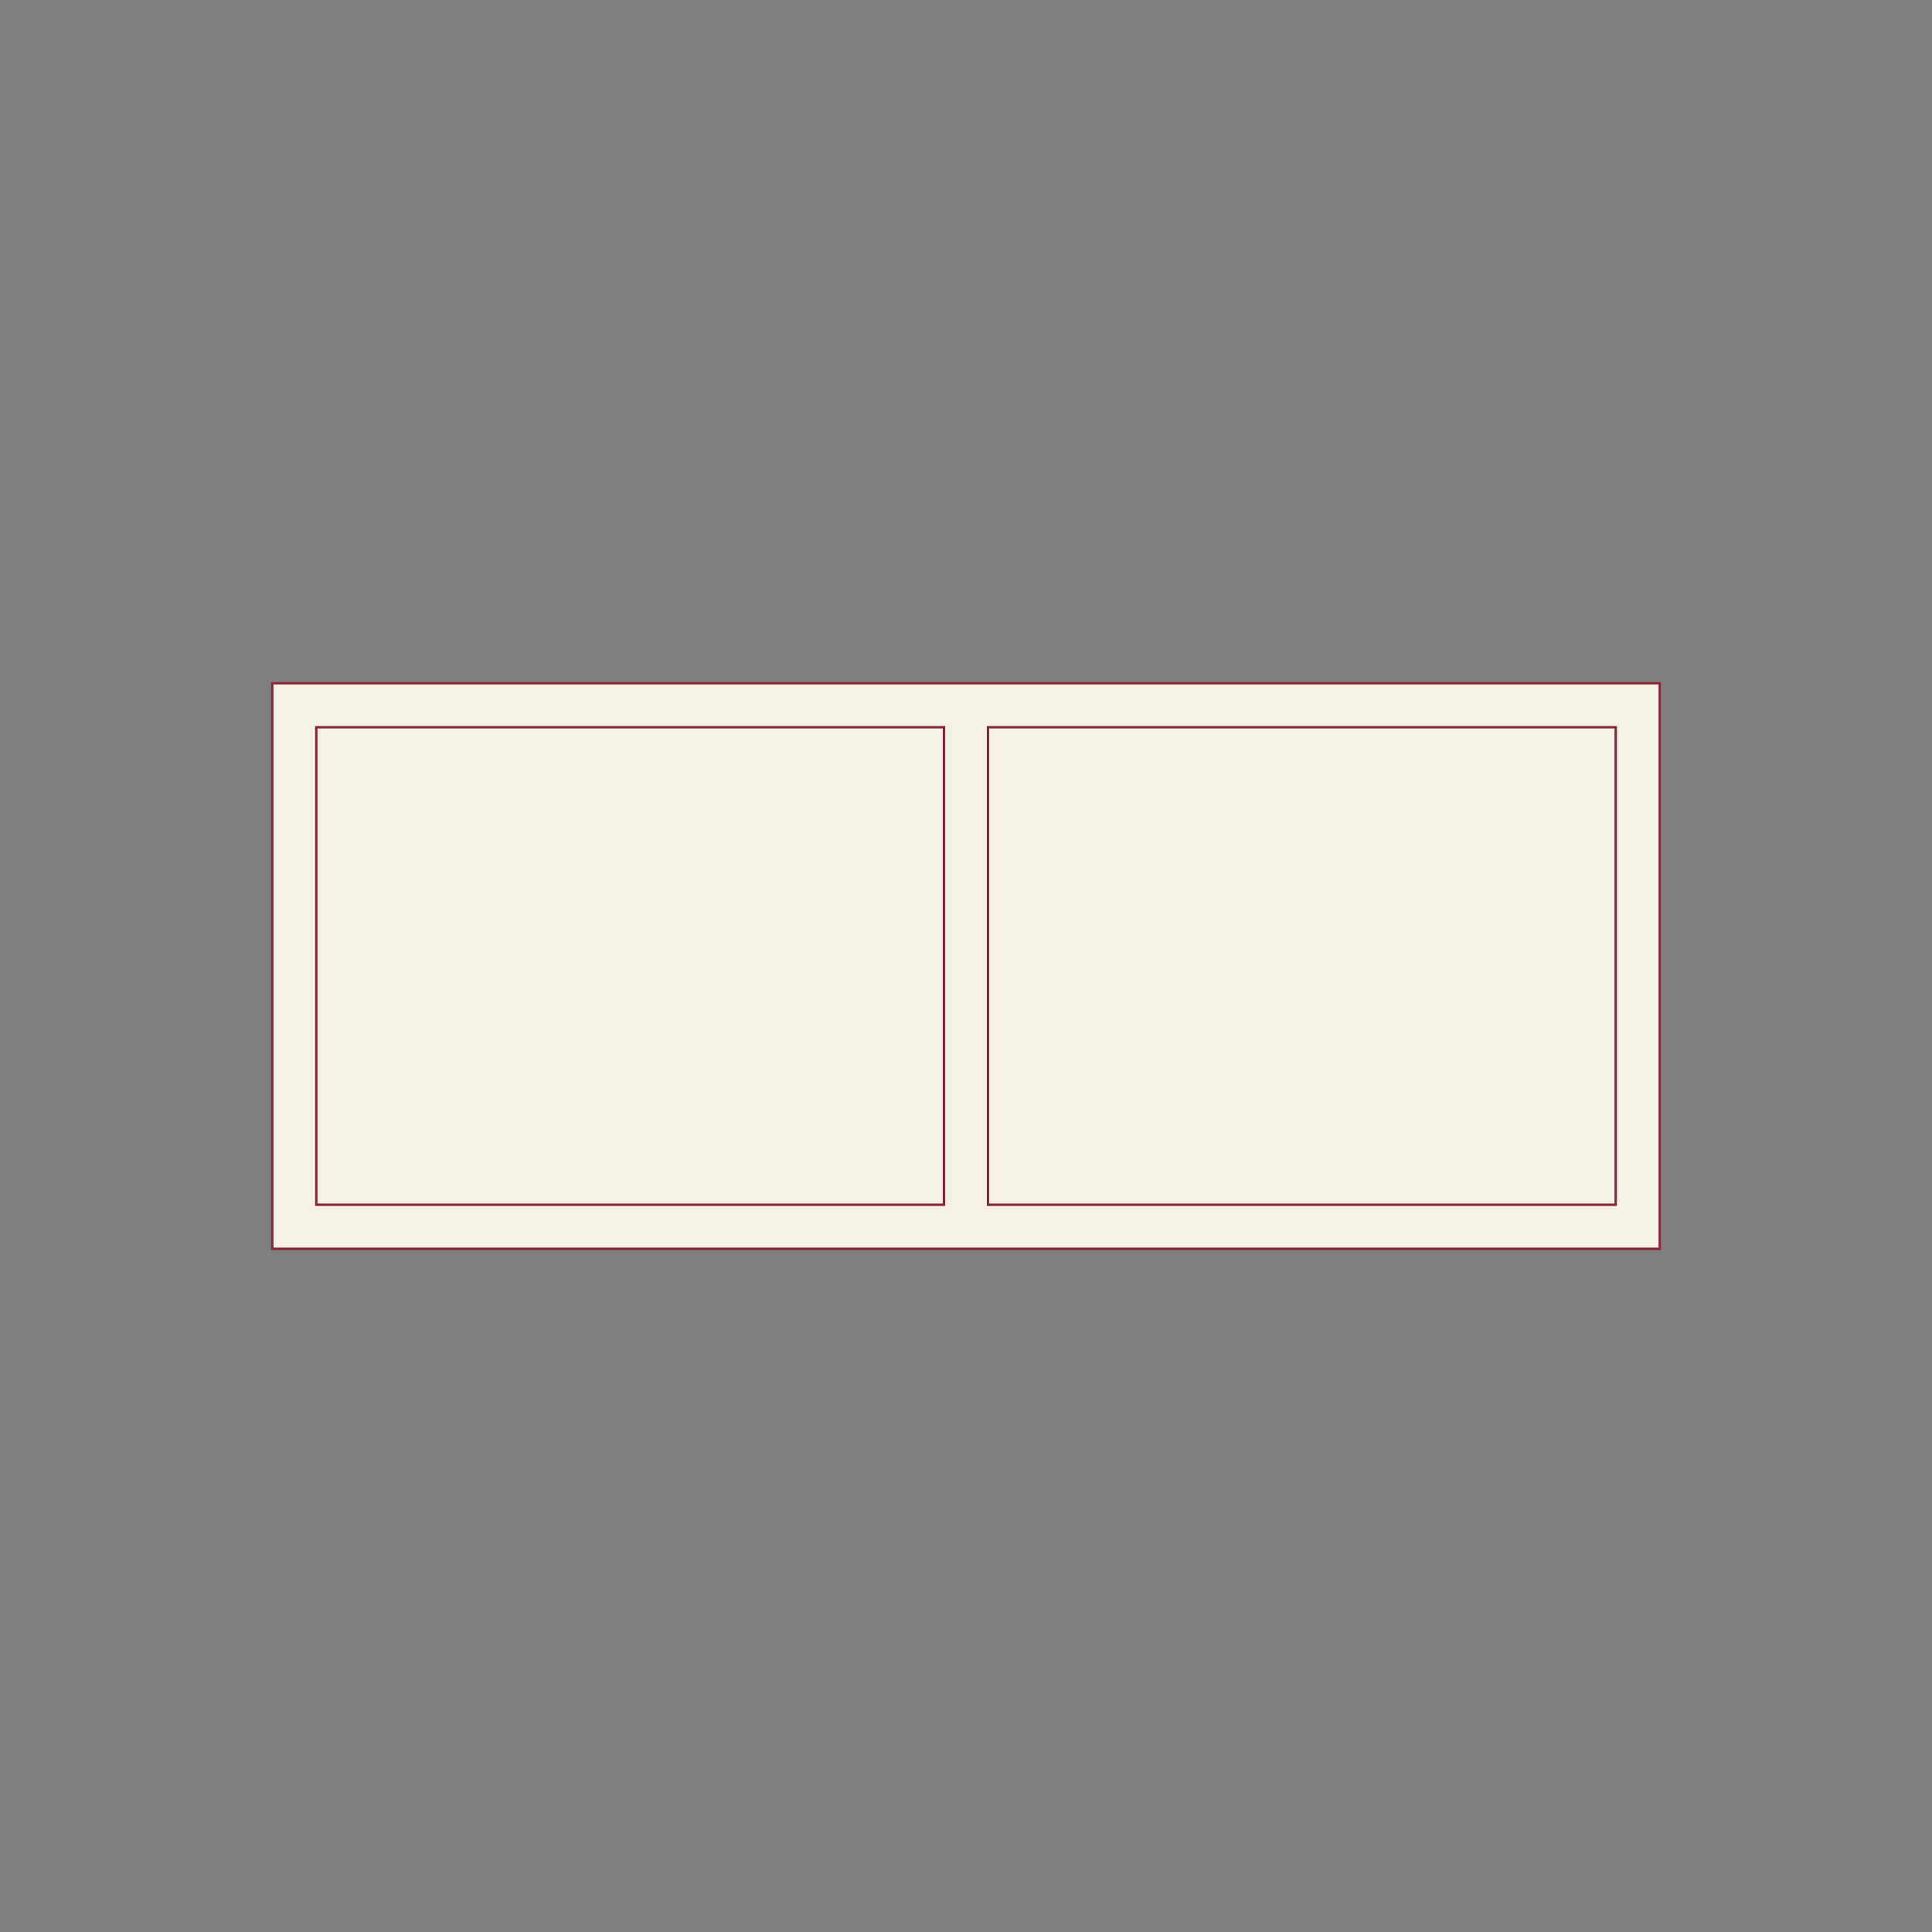 <svg xmlns="http://www.w3.org/2000/svg" id="Layer_1" viewBox="0 0 800 800"><rect x="0" y="0" width="800" height="800" fill="#808080" stroke="none"/><defs><style>.cls-1{fill:none;}.cls-2{fill:#f5f1e7;stroke:#872837;stroke-miterlimit:10;}</style></defs><rect class="cls-1" width="800" height="800"></rect><g><rect class="cls-2" x="112.736" y="282.902" width="574.527" height="234.197"></rect><rect class="cls-2" x="130.968" y="301.133" width="259.916" height="197.733"></rect><rect class="cls-2" x="409.116" y="301.133" width="259.916" height="197.733"></rect></g><rect class="cls-1" width="800" height="800"></rect></svg>